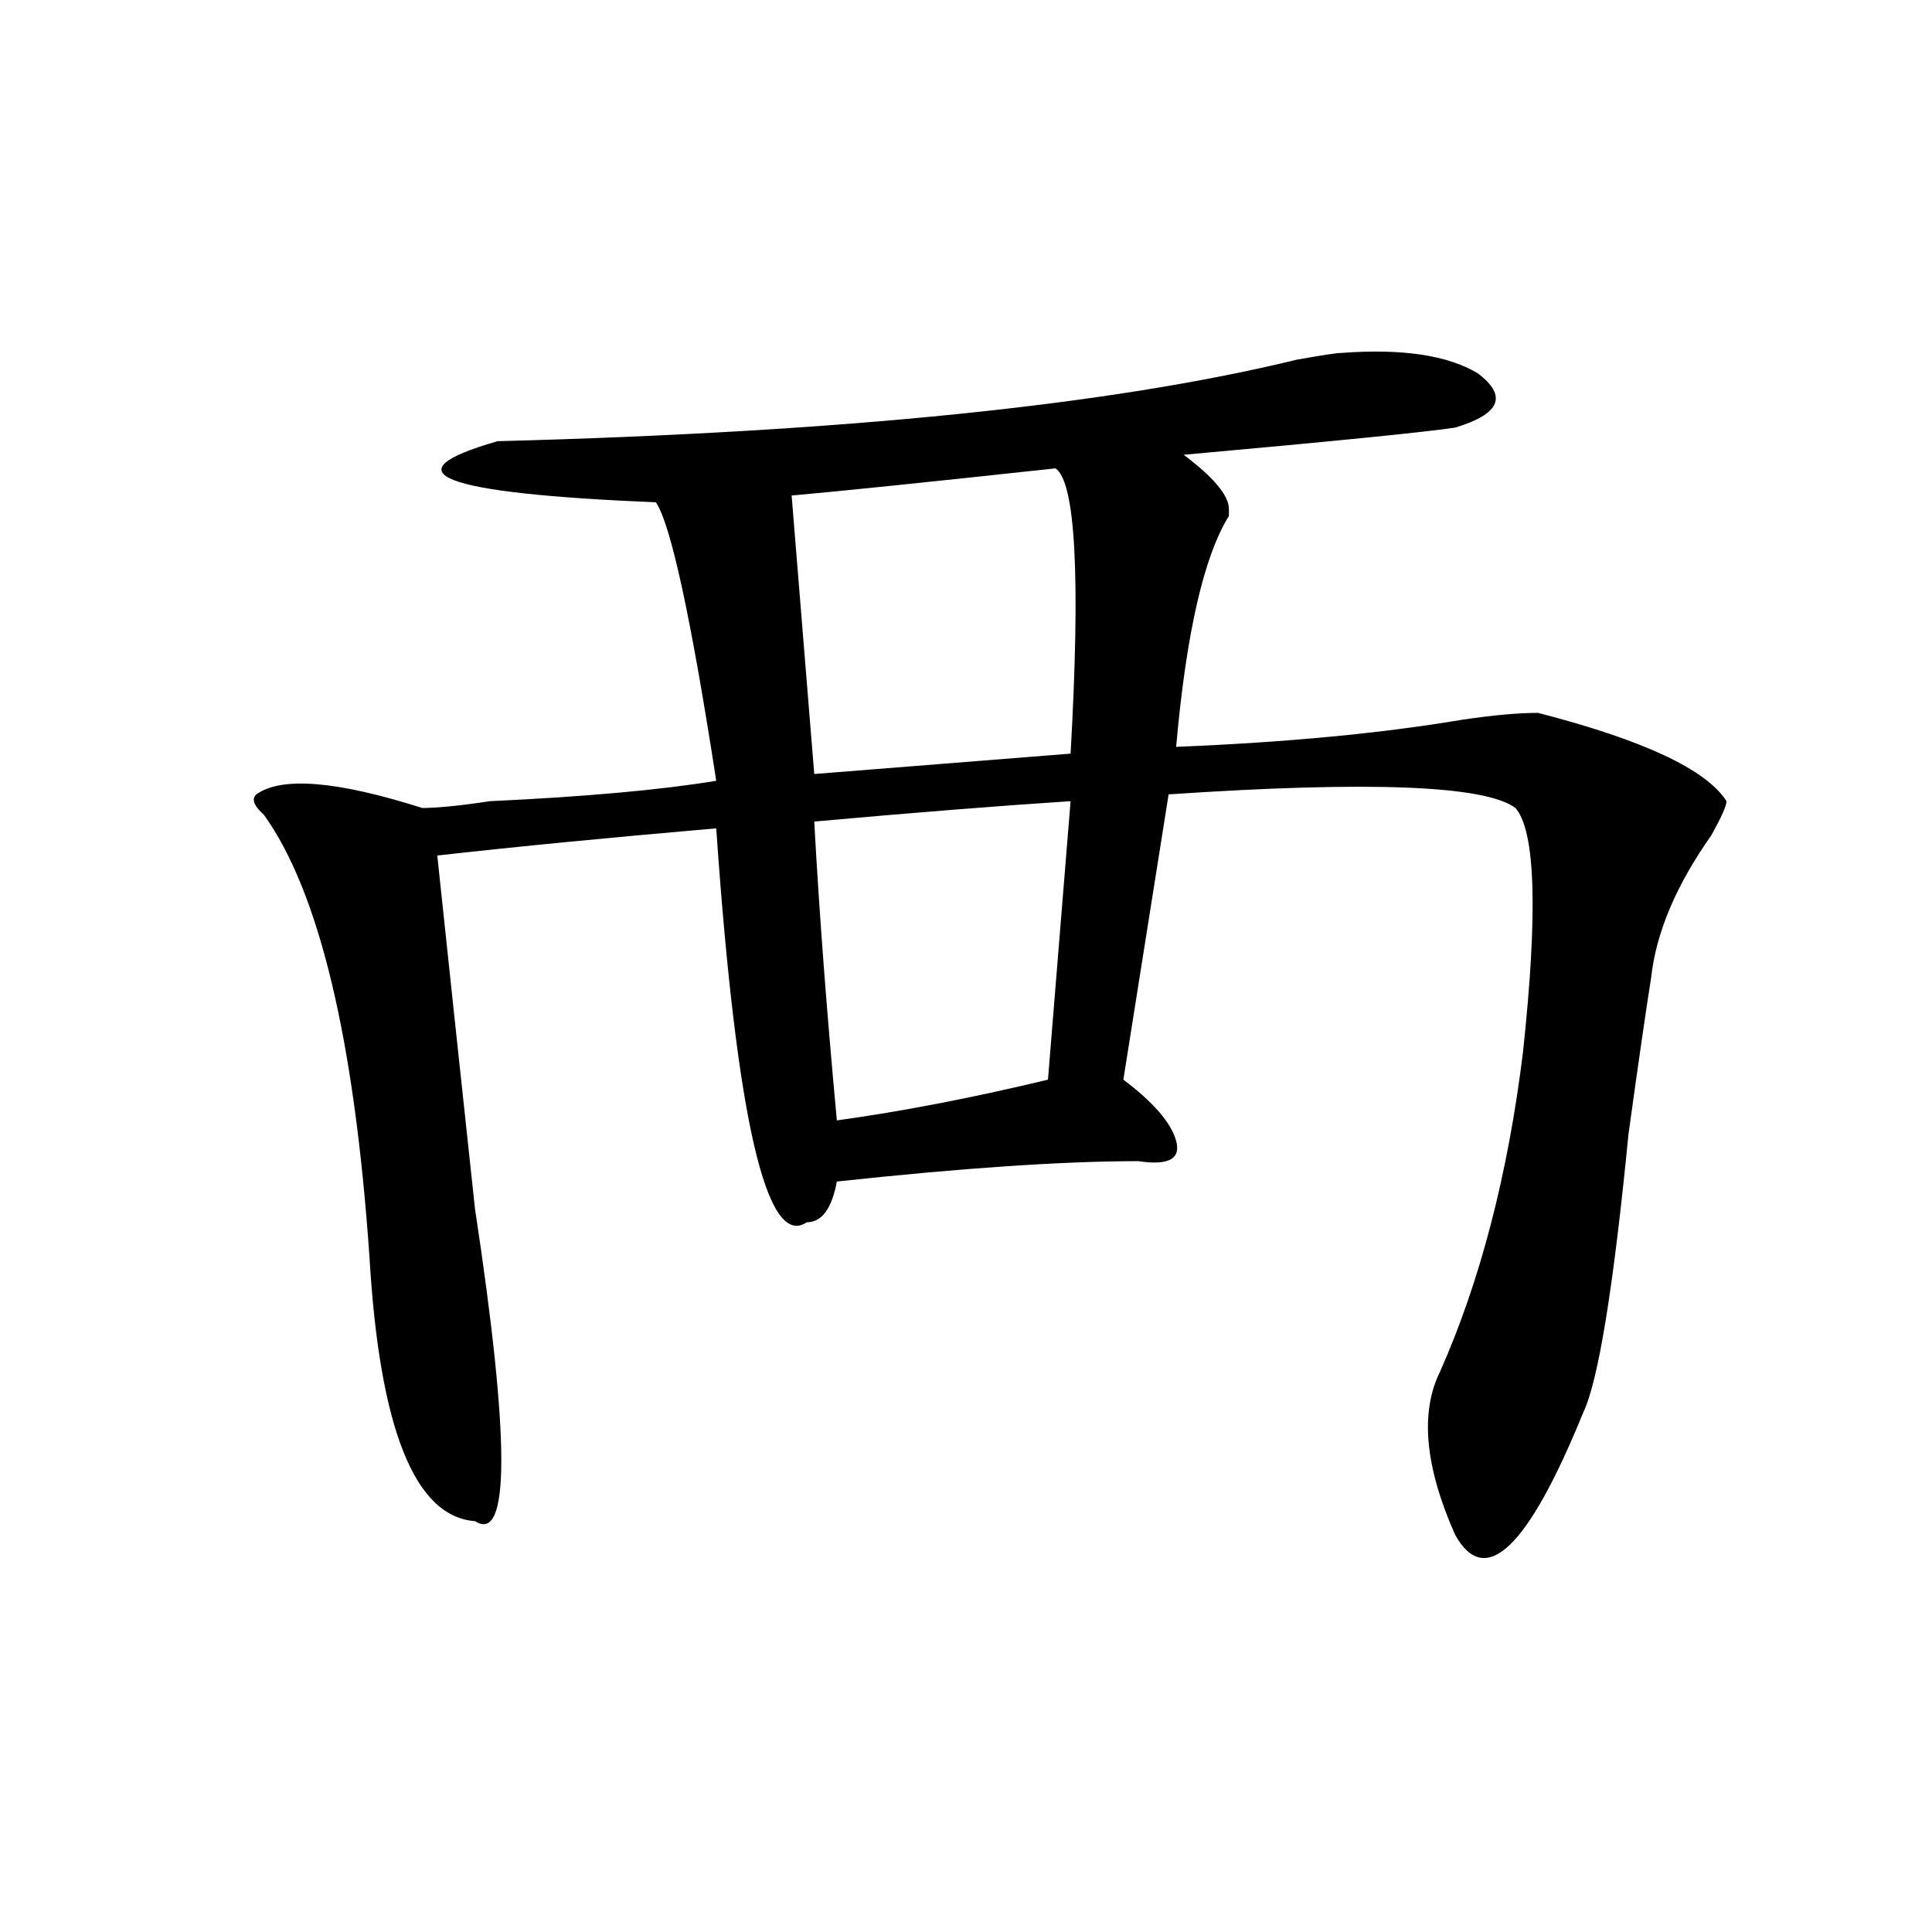 <?xml version="1.0" encoding="utf-8"?>
<!-- Generator: Adobe Illustrator 16.0.0, SVG Export Plug-In . SVG Version: 6.00 Build 0)  -->
<!DOCTYPE svg PUBLIC "-//W3C//DTD SVG 1.1//EN" "http://www.w3.org/Graphics/SVG/1.1/DTD/svg11.dtd">
<svg version="1.1" id="图层_1" xmlns="http://www.w3.org/2000/svg" xmlns:xlink="http://www.w3.org/1999/xlink" x="0px" y="0px"
	 width="1000px" height="1000px" viewBox="0 0 1000 1000" enable-background="new 0 0 1000 1000" xml:space="preserve">
<path d="M694.618,182.656c31.219-2.308,54.633,1.208,70.242,10.547c15.609,11.755,11.707,21.094-11.707,28.125
	c-15.609,2.362-62.438,7.031-140.484,14.063c15.609,11.755,23.414,21.094,23.414,28.125v3.516
	c-13.049,21.094-22.134,60.974-27.316,119.531c57.194-2.308,106.644-7.031,148.289-14.063c15.609-2.308,28.597-3.516,39.023-3.516
	c54.633,14.063,87.132,29.333,97.559,45.703c0,2.362-2.622,8.239-7.805,17.578c-18.231,25.817-28.658,50.427-31.219,73.828
	c-2.622,16.425-6.524,43.396-11.707,80.859c-7.805,79.706-15.609,127.771-23.414,144.141c-28.658,70.313-50.73,91.406-66.34,63.281
	c-15.609-35.156-18.231-63.281-7.805-84.375c20.792-46.856,35.121-101.953,42.926-165.234c7.805-72.62,6.463-114.808-3.902-126.563
	c-15.609-11.7-75.486-14.063-179.508-7.031L581.45,558.828c15.609,11.755,24.695,22.302,27.316,31.641
	c2.561,9.394-3.902,12.909-19.512,10.547c-39.023,0-91.095,3.516-156.094,10.547c-2.622,14.063-7.805,21.094-15.609,21.094
	c-20.853,14.063-36.463-53.888-46.828-203.906c-54.633,4.724-102.802,9.394-144.387,14.063
	c5.183,49.219,11.707,110.192,19.512,182.813c18.17,119.531,18.17,173.474,0,161.719c-31.219-2.308-49.45-48.011-54.633-137.109
	c-7.805-112.5-26.036-188.636-54.633-228.516c-5.244-4.669-6.524-8.185-3.902-10.547c12.988-9.339,41.584-7.031,85.852,7.031
	c7.805,0,19.512-1.153,35.121-3.516c49.389-2.308,88.412-5.823,117.07-10.547C357.675,319.766,347.309,271.755,339.504,260
	c-111.887-4.669-139.204-15.216-81.949-31.641c179.508-4.669,317.37-18.731,413.648-42.188
	C684.191,183.864,691.996,182.656,694.618,182.656z M546.329,242.422c-65.059,7.031-110.607,11.755-136.582,14.063l11.707,144.141
	l132.68-10.547C559.316,298.672,556.694,249.453,546.329,242.422z M554.133,414.688c-36.463,2.362-80.669,5.878-132.68,10.547
	c2.561,46.911,6.463,98.438,11.707,154.688c33.78-4.669,70.242-11.7,109.266-21.094L554.133,414.688z"/>
</svg>
